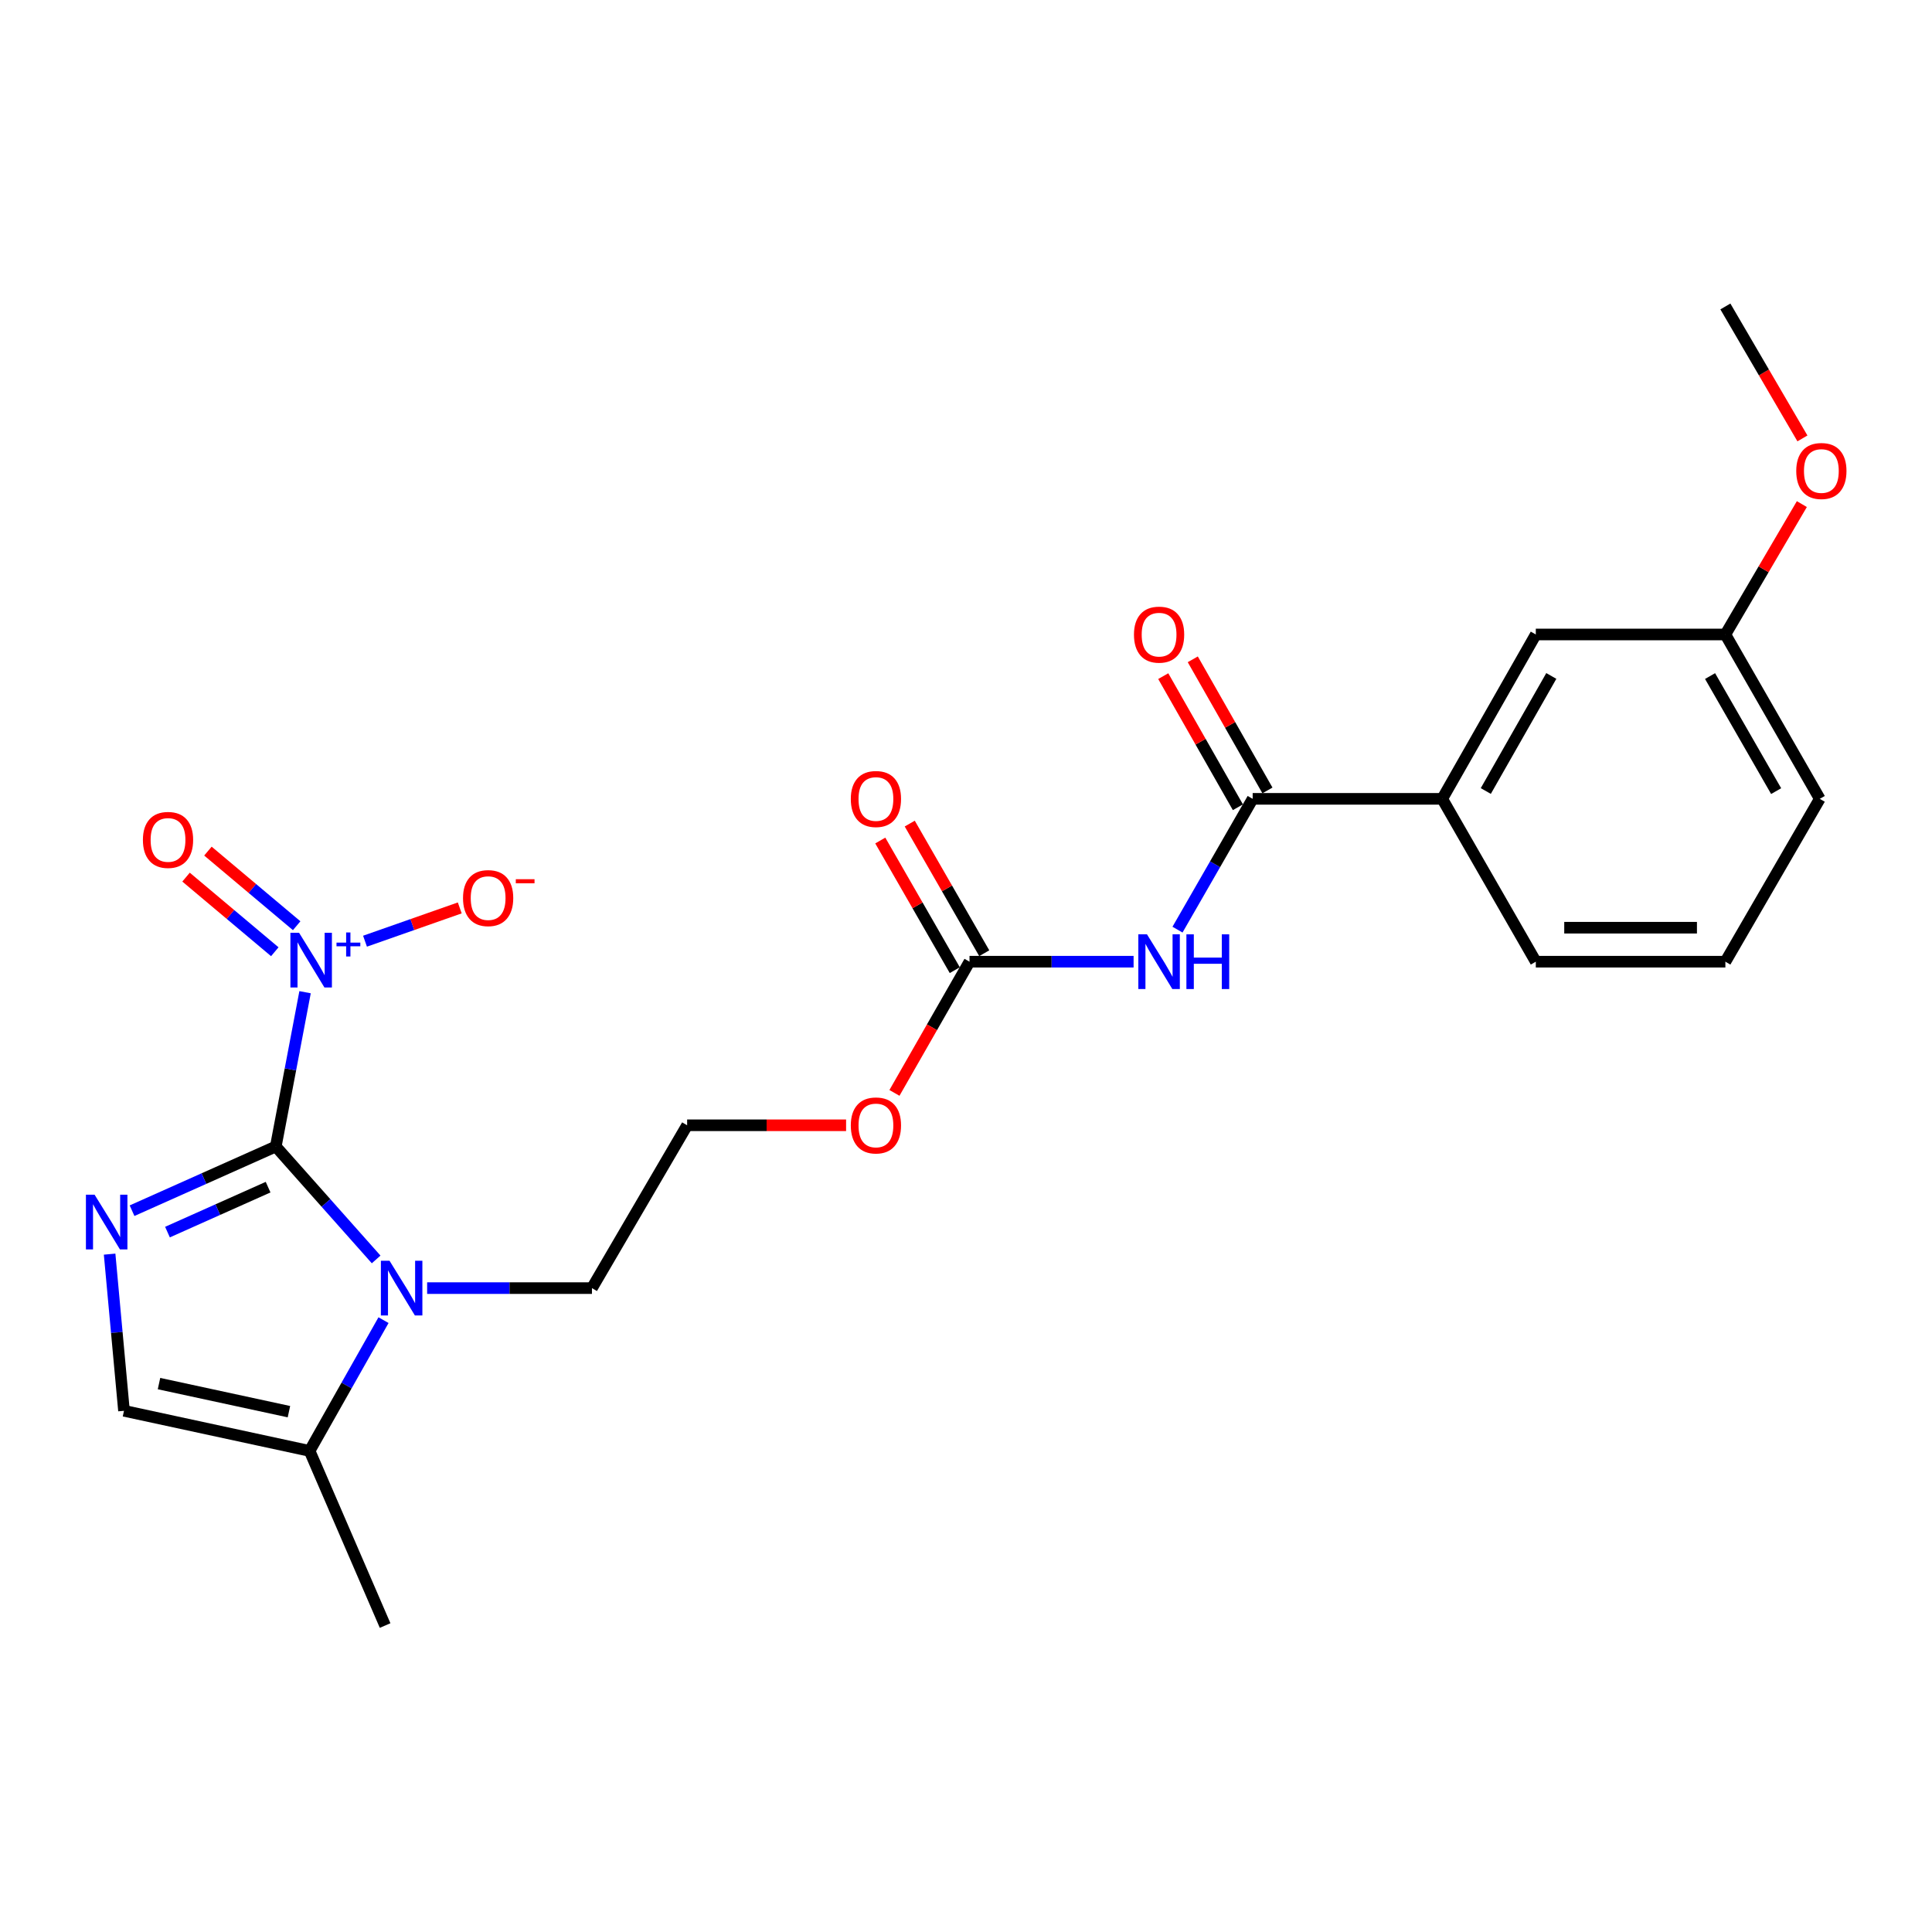 <?xml version='1.0' encoding='iso-8859-1'?>
<svg version='1.1' baseProfile='full'
              xmlns='http://www.w3.org/2000/svg'
                      xmlns:rdkit='http://www.rdkit.org/xml'
                      xmlns:xlink='http://www.w3.org/1999/xlink'
                  xml:space='preserve'
width='1000px' height='1000px' viewBox='0 0 1000 1000'>
<!-- END OF HEADER -->
<rect style='opacity:1.0;fill:#FFFFFF;stroke:none' width='1000' height='1000' x='0' y='0'> </rect>
<path class='bond-0' d='M 142.749,593.42 L 105.549,610.039' style='fill:none;fill-rule:evenodd;stroke:#000000;stroke-width:6px;stroke-linecap:butt;stroke-linejoin:miter;stroke-opacity:1' />
<path class='bond-0' d='M 105.549,610.039 L 68.35,626.657' style='fill:none;fill-rule:evenodd;stroke:#0000FF;stroke-width:6px;stroke-linecap:butt;stroke-linejoin:miter;stroke-opacity:1' />
<path class='bond-0' d='M 138.765,614.469 L 112.725,626.102' style='fill:none;fill-rule:evenodd;stroke:#000000;stroke-width:6px;stroke-linecap:butt;stroke-linejoin:miter;stroke-opacity:1' />
<path class='bond-0' d='M 112.725,626.102 L 86.686,637.735' style='fill:none;fill-rule:evenodd;stroke:#0000FF;stroke-width:6px;stroke-linecap:butt;stroke-linejoin:miter;stroke-opacity:1' />
<path class='bond-1' d='M 142.749,593.42 L 150.326,553.493' style='fill:none;fill-rule:evenodd;stroke:#000000;stroke-width:6px;stroke-linecap:butt;stroke-linejoin:miter;stroke-opacity:1' />
<path class='bond-1' d='M 150.326,553.493 L 157.903,513.565' style='fill:none;fill-rule:evenodd;stroke:#0000FF;stroke-width:6px;stroke-linecap:butt;stroke-linejoin:miter;stroke-opacity:1' />
<path class='bond-2' d='M 142.749,593.42 L 168.72,622.65' style='fill:none;fill-rule:evenodd;stroke:#000000;stroke-width:6px;stroke-linecap:butt;stroke-linejoin:miter;stroke-opacity:1' />
<path class='bond-2' d='M 168.72,622.65 L 194.692,651.879' style='fill:none;fill-rule:evenodd;stroke:#0000FF;stroke-width:6px;stroke-linecap:butt;stroke-linejoin:miter;stroke-opacity:1' />
<path class='bond-5' d='M 56.737,649.139 L 60.456,689.683' style='fill:none;fill-rule:evenodd;stroke:#0000FF;stroke-width:6px;stroke-linecap:butt;stroke-linejoin:miter;stroke-opacity:1' />
<path class='bond-5' d='M 60.456,689.683 L 64.176,730.227' style='fill:none;fill-rule:evenodd;stroke:#000000;stroke-width:6px;stroke-linecap:butt;stroke-linejoin:miter;stroke-opacity:1' />
<path class='bond-9' d='M 188.928,487.16 L 213.449,478.547' style='fill:none;fill-rule:evenodd;stroke:#0000FF;stroke-width:6px;stroke-linecap:butt;stroke-linejoin:miter;stroke-opacity:1' />
<path class='bond-9' d='M 213.449,478.547 L 237.969,469.934' style='fill:none;fill-rule:evenodd;stroke:#FF0000;stroke-width:6px;stroke-linecap:butt;stroke-linejoin:miter;stroke-opacity:1' />
<path class='bond-10' d='M 153.557,479.153 L 130.588,459.842' style='fill:none;fill-rule:evenodd;stroke:#0000FF;stroke-width:6px;stroke-linecap:butt;stroke-linejoin:miter;stroke-opacity:1' />
<path class='bond-10' d='M 130.588,459.842 L 107.62,440.531' style='fill:none;fill-rule:evenodd;stroke:#FF0000;stroke-width:6px;stroke-linecap:butt;stroke-linejoin:miter;stroke-opacity:1' />
<path class='bond-10' d='M 142.235,492.619 L 119.266,473.308' style='fill:none;fill-rule:evenodd;stroke:#0000FF;stroke-width:6px;stroke-linecap:butt;stroke-linejoin:miter;stroke-opacity:1' />
<path class='bond-10' d='M 119.266,473.308 L 96.298,453.997' style='fill:none;fill-rule:evenodd;stroke:#FF0000;stroke-width:6px;stroke-linecap:butt;stroke-linejoin:miter;stroke-opacity:1' />
<path class='bond-6' d='M 198.509,683.305 L 179.377,717.146' style='fill:none;fill-rule:evenodd;stroke:#0000FF;stroke-width:6px;stroke-linecap:butt;stroke-linejoin:miter;stroke-opacity:1' />
<path class='bond-6' d='M 179.377,717.146 L 160.245,750.987' style='fill:none;fill-rule:evenodd;stroke:#000000;stroke-width:6px;stroke-linecap:butt;stroke-linejoin:miter;stroke-opacity:1' />
<path class='bond-14' d='M 221.086,666.725 L 263.741,666.725' style='fill:none;fill-rule:evenodd;stroke:#0000FF;stroke-width:6px;stroke-linecap:butt;stroke-linejoin:miter;stroke-opacity:1' />
<path class='bond-14' d='M 263.741,666.725 L 306.396,666.725' style='fill:none;fill-rule:evenodd;stroke:#000000;stroke-width:6px;stroke-linecap:butt;stroke-linejoin:miter;stroke-opacity:1' />
<path class='bond-3' d='M 586.746,497.772 L 544.282,497.772' style='fill:none;fill-rule:evenodd;stroke:#0000FF;stroke-width:6px;stroke-linecap:butt;stroke-linejoin:miter;stroke-opacity:1' />
<path class='bond-3' d='M 544.282,497.772 L 501.818,497.772' style='fill:none;fill-rule:evenodd;stroke:#000000;stroke-width:6px;stroke-linecap:butt;stroke-linejoin:miter;stroke-opacity:1' />
<path class='bond-4' d='M 609.473,481.181 L 628.926,447.331' style='fill:none;fill-rule:evenodd;stroke:#0000FF;stroke-width:6px;stroke-linecap:butt;stroke-linejoin:miter;stroke-opacity:1' />
<path class='bond-4' d='M 628.926,447.331 L 648.379,413.48' style='fill:none;fill-rule:evenodd;stroke:#000000;stroke-width:6px;stroke-linecap:butt;stroke-linejoin:miter;stroke-opacity:1' />
<path class='bond-8' d='M 648.379,413.48 L 746.491,413.48' style='fill:none;fill-rule:evenodd;stroke:#000000;stroke-width:6px;stroke-linecap:butt;stroke-linejoin:miter;stroke-opacity:1' />
<path class='bond-11' d='M 656.023,409.128 L 636.702,375.195' style='fill:none;fill-rule:evenodd;stroke:#000000;stroke-width:6px;stroke-linecap:butt;stroke-linejoin:miter;stroke-opacity:1' />
<path class='bond-11' d='M 636.702,375.195 L 617.381,341.262' style='fill:none;fill-rule:evenodd;stroke:#FF0000;stroke-width:6px;stroke-linecap:butt;stroke-linejoin:miter;stroke-opacity:1' />
<path class='bond-11' d='M 640.735,417.833 L 621.414,383.9' style='fill:none;fill-rule:evenodd;stroke:#000000;stroke-width:6px;stroke-linecap:butt;stroke-linejoin:miter;stroke-opacity:1' />
<path class='bond-11' d='M 621.414,383.9 L 602.093,349.967' style='fill:none;fill-rule:evenodd;stroke:#FF0000;stroke-width:6px;stroke-linecap:butt;stroke-linejoin:miter;stroke-opacity:1' />
<path class='bond-24' d='M 64.176,730.227 L 160.245,750.987' style='fill:none;fill-rule:evenodd;stroke:#000000;stroke-width:6px;stroke-linecap:butt;stroke-linejoin:miter;stroke-opacity:1' />
<path class='bond-24' d='M 82.302,716.145 L 149.55,730.677' style='fill:none;fill-rule:evenodd;stroke:#000000;stroke-width:6px;stroke-linecap:butt;stroke-linejoin:miter;stroke-opacity:1' />
<path class='bond-19' d='M 160.245,750.987 L 199.331,841.378' style='fill:none;fill-rule:evenodd;stroke:#000000;stroke-width:6px;stroke-linecap:butt;stroke-linejoin:miter;stroke-opacity:1' />
<path class='bond-7' d='M 501.818,497.772 L 482.391,531.728' style='fill:none;fill-rule:evenodd;stroke:#000000;stroke-width:6px;stroke-linecap:butt;stroke-linejoin:miter;stroke-opacity:1' />
<path class='bond-7' d='M 482.391,531.728 L 462.965,565.685' style='fill:none;fill-rule:evenodd;stroke:#FF0000;stroke-width:6px;stroke-linecap:butt;stroke-linejoin:miter;stroke-opacity:1' />
<path class='bond-12' d='M 509.444,493.389 L 490.164,459.838' style='fill:none;fill-rule:evenodd;stroke:#000000;stroke-width:6px;stroke-linecap:butt;stroke-linejoin:miter;stroke-opacity:1' />
<path class='bond-12' d='M 490.164,459.838 L 470.883,426.288' style='fill:none;fill-rule:evenodd;stroke:#FF0000;stroke-width:6px;stroke-linecap:butt;stroke-linejoin:miter;stroke-opacity:1' />
<path class='bond-12' d='M 494.191,502.155 L 474.91,468.604' style='fill:none;fill-rule:evenodd;stroke:#000000;stroke-width:6px;stroke-linecap:butt;stroke-linejoin:miter;stroke-opacity:1' />
<path class='bond-12' d='M 474.91,468.604 L 455.629,435.054' style='fill:none;fill-rule:evenodd;stroke:#FF0000;stroke-width:6px;stroke-linecap:butt;stroke-linejoin:miter;stroke-opacity:1' />
<path class='bond-13' d='M 746.491,413.48 L 794.931,328.407' style='fill:none;fill-rule:evenodd;stroke:#000000;stroke-width:6px;stroke-linecap:butt;stroke-linejoin:miter;stroke-opacity:1' />
<path class='bond-13' d='M 769.045,409.425 L 802.953,349.873' style='fill:none;fill-rule:evenodd;stroke:#000000;stroke-width:6px;stroke-linecap:butt;stroke-linejoin:miter;stroke-opacity:1' />
<path class='bond-20' d='M 746.491,413.48 L 794.931,497.772' style='fill:none;fill-rule:evenodd;stroke:#000000;stroke-width:6px;stroke-linecap:butt;stroke-linejoin:miter;stroke-opacity:1' />
<path class='bond-16' d='M 794.931,328.407 L 893.052,328.407' style='fill:none;fill-rule:evenodd;stroke:#000000;stroke-width:6px;stroke-linecap:butt;stroke-linejoin:miter;stroke-opacity:1' />
<path class='bond-17' d='M 306.396,666.725 L 355.657,582.444' style='fill:none;fill-rule:evenodd;stroke:#000000;stroke-width:6px;stroke-linecap:butt;stroke-linejoin:miter;stroke-opacity:1' />
<path class='bond-15' d='M 437.934,582.444 L 396.796,582.444' style='fill:none;fill-rule:evenodd;stroke:#FF0000;stroke-width:6px;stroke-linecap:butt;stroke-linejoin:miter;stroke-opacity:1' />
<path class='bond-15' d='M 396.796,582.444 L 355.657,582.444' style='fill:none;fill-rule:evenodd;stroke:#000000;stroke-width:6px;stroke-linecap:butt;stroke-linejoin:miter;stroke-opacity:1' />
<path class='bond-18' d='M 893.052,328.407 L 912.844,294.664' style='fill:none;fill-rule:evenodd;stroke:#000000;stroke-width:6px;stroke-linecap:butt;stroke-linejoin:miter;stroke-opacity:1' />
<path class='bond-18' d='M 912.844,294.664 L 932.636,260.92' style='fill:none;fill-rule:evenodd;stroke:#FF0000;stroke-width:6px;stroke-linecap:butt;stroke-linejoin:miter;stroke-opacity:1' />
<path class='bond-25' d='M 893.052,328.407 L 941.913,413.48' style='fill:none;fill-rule:evenodd;stroke:#000000;stroke-width:6px;stroke-linecap:butt;stroke-linejoin:miter;stroke-opacity:1' />
<path class='bond-25' d='M 885.125,349.93 L 919.328,409.481' style='fill:none;fill-rule:evenodd;stroke:#000000;stroke-width:6px;stroke-linecap:butt;stroke-linejoin:miter;stroke-opacity:1' />
<path class='bond-23' d='M 932.934,226.922 L 912.993,192.772' style='fill:none;fill-rule:evenodd;stroke:#FF0000;stroke-width:6px;stroke-linecap:butt;stroke-linejoin:miter;stroke-opacity:1' />
<path class='bond-23' d='M 912.993,192.772 L 893.052,158.622' style='fill:none;fill-rule:evenodd;stroke:#000000;stroke-width:6px;stroke-linecap:butt;stroke-linejoin:miter;stroke-opacity:1' />
<path class='bond-21' d='M 794.931,497.772 L 893.052,497.772' style='fill:none;fill-rule:evenodd;stroke:#000000;stroke-width:6px;stroke-linecap:butt;stroke-linejoin:miter;stroke-opacity:1' />
<path class='bond-21' d='M 809.649,480.178 L 878.334,480.178' style='fill:none;fill-rule:evenodd;stroke:#000000;stroke-width:6px;stroke-linecap:butt;stroke-linejoin:miter;stroke-opacity:1' />
<path class='bond-22' d='M 893.052,497.772 L 941.913,413.48' style='fill:none;fill-rule:evenodd;stroke:#000000;stroke-width:6px;stroke-linecap:butt;stroke-linejoin:miter;stroke-opacity:1' />
<path  class='atom-1' d='M 48.953 618.366
L 58.233 633.366
Q 59.153 634.846, 60.633 637.526
Q 62.113 640.206, 62.193 640.366
L 62.193 618.366
L 65.953 618.366
L 65.953 646.686
L 62.073 646.686
L 52.113 630.286
Q 50.953 628.366, 49.713 626.166
Q 48.513 623.966, 48.153 623.286
L 48.153 646.686
L 44.473 646.686
L 44.473 618.366
L 48.953 618.366
' fill='#0000FF'/>
<path  class='atom-2' d='M 154.796 482.791
L 164.076 497.791
Q 164.996 499.271, 166.476 501.951
Q 167.956 504.631, 168.036 504.791
L 168.036 482.791
L 171.796 482.791
L 171.796 511.111
L 167.916 511.111
L 157.956 494.711
Q 156.796 492.791, 155.556 490.591
Q 154.356 488.391, 153.996 487.711
L 153.996 511.111
L 150.316 511.111
L 150.316 482.791
L 154.796 482.791
' fill='#0000FF'/>
<path  class='atom-2' d='M 174.172 487.895
L 179.161 487.895
L 179.161 482.642
L 181.379 482.642
L 181.379 487.895
L 186.501 487.895
L 186.501 489.796
L 181.379 489.796
L 181.379 495.076
L 179.161 495.076
L 179.161 489.796
L 174.172 489.796
L 174.172 487.895
' fill='#0000FF'/>
<path  class='atom-3' d='M 201.623 652.565
L 210.903 667.565
Q 211.823 669.045, 213.303 671.725
Q 214.783 674.405, 214.863 674.565
L 214.863 652.565
L 218.623 652.565
L 218.623 680.885
L 214.743 680.885
L 204.783 664.485
Q 203.623 662.565, 202.383 660.365
Q 201.183 658.165, 200.823 657.485
L 200.823 680.885
L 197.143 680.885
L 197.143 652.565
L 201.623 652.565
' fill='#0000FF'/>
<path  class='atom-4' d='M 593.679 483.612
L 602.959 498.612
Q 603.879 500.092, 605.359 502.772
Q 606.839 505.452, 606.919 505.612
L 606.919 483.612
L 610.679 483.612
L 610.679 511.932
L 606.799 511.932
L 596.839 495.532
Q 595.679 493.612, 594.439 491.412
Q 593.239 489.212, 592.879 488.532
L 592.879 511.932
L 589.199 511.932
L 589.199 483.612
L 593.679 483.612
' fill='#0000FF'/>
<path  class='atom-4' d='M 614.079 483.612
L 617.919 483.612
L 617.919 495.652
L 632.399 495.652
L 632.399 483.612
L 636.239 483.612
L 636.239 511.932
L 632.399 511.932
L 632.399 498.852
L 617.919 498.852
L 617.919 511.932
L 614.079 511.932
L 614.079 483.612
' fill='#0000FF'/>
<path  class='atom-10' d='M 239.658 464.854
Q 239.658 458.054, 243.018 454.254
Q 246.378 450.454, 252.658 450.454
Q 258.938 450.454, 262.298 454.254
Q 265.658 458.054, 265.658 464.854
Q 265.658 471.734, 262.258 475.654
Q 258.858 479.534, 252.658 479.534
Q 246.418 479.534, 243.018 475.654
Q 239.658 471.774, 239.658 464.854
M 252.658 476.334
Q 256.978 476.334, 259.298 473.454
Q 261.658 470.534, 261.658 464.854
Q 261.658 459.294, 259.298 456.494
Q 256.978 453.654, 252.658 453.654
Q 248.338 453.654, 245.978 456.454
Q 243.658 459.254, 243.658 464.854
Q 243.658 470.574, 245.978 473.454
Q 248.338 476.334, 252.658 476.334
' fill='#FF0000'/>
<path  class='atom-10' d='M 266.978 455.077
L 276.667 455.077
L 276.667 457.189
L 266.978 457.189
L 266.978 455.077
' fill='#FF0000'/>
<path  class='atom-11' d='M 73.969 434.741
Q 73.969 427.941, 77.329 424.141
Q 80.689 420.341, 86.969 420.341
Q 93.249 420.341, 96.609 424.141
Q 99.969 427.941, 99.969 434.741
Q 99.969 441.621, 96.569 445.541
Q 93.169 449.421, 86.969 449.421
Q 80.729 449.421, 77.329 445.541
Q 73.969 441.661, 73.969 434.741
M 86.969 446.221
Q 91.289 446.221, 93.609 443.341
Q 95.969 440.421, 95.969 434.741
Q 95.969 429.181, 93.609 426.381
Q 91.289 423.541, 86.969 423.541
Q 82.649 423.541, 80.289 426.341
Q 77.969 429.141, 77.969 434.741
Q 77.969 440.461, 80.289 443.341
Q 82.649 446.221, 86.969 446.221
' fill='#FF0000'/>
<path  class='atom-12' d='M 586.939 328.487
Q 586.939 321.687, 590.299 317.887
Q 593.659 314.087, 599.939 314.087
Q 606.219 314.087, 609.579 317.887
Q 612.939 321.687, 612.939 328.487
Q 612.939 335.367, 609.539 339.287
Q 606.139 343.167, 599.939 343.167
Q 593.699 343.167, 590.299 339.287
Q 586.939 335.407, 586.939 328.487
M 599.939 339.967
Q 604.259 339.967, 606.579 337.087
Q 608.939 334.167, 608.939 328.487
Q 608.939 322.927, 606.579 320.127
Q 604.259 317.287, 599.939 317.287
Q 595.619 317.287, 593.259 320.087
Q 590.939 322.887, 590.939 328.487
Q 590.939 334.207, 593.259 337.087
Q 595.619 339.967, 599.939 339.967
' fill='#FF0000'/>
<path  class='atom-13' d='M 440.377 413.56
Q 440.377 406.76, 443.737 402.96
Q 447.097 399.16, 453.377 399.16
Q 459.657 399.16, 463.017 402.96
Q 466.377 406.76, 466.377 413.56
Q 466.377 420.44, 462.977 424.36
Q 459.577 428.24, 453.377 428.24
Q 447.137 428.24, 443.737 424.36
Q 440.377 420.48, 440.377 413.56
M 453.377 425.04
Q 457.697 425.04, 460.017 422.16
Q 462.377 419.24, 462.377 413.56
Q 462.377 408, 460.017 405.2
Q 457.697 402.36, 453.377 402.36
Q 449.057 402.36, 446.697 405.16
Q 444.377 407.96, 444.377 413.56
Q 444.377 419.28, 446.697 422.16
Q 449.057 425.04, 453.377 425.04
' fill='#FF0000'/>
<path  class='atom-16' d='M 440.377 582.524
Q 440.377 575.724, 443.737 571.924
Q 447.097 568.124, 453.377 568.124
Q 459.657 568.124, 463.017 571.924
Q 466.377 575.724, 466.377 582.524
Q 466.377 589.404, 462.977 593.324
Q 459.577 597.204, 453.377 597.204
Q 447.137 597.204, 443.737 593.324
Q 440.377 589.444, 440.377 582.524
M 453.377 594.004
Q 457.697 594.004, 460.017 591.124
Q 462.377 588.204, 462.377 582.524
Q 462.377 576.964, 460.017 574.164
Q 457.697 571.324, 453.377 571.324
Q 449.057 571.324, 446.697 574.124
Q 444.377 576.924, 444.377 582.524
Q 444.377 588.244, 446.697 591.124
Q 449.057 594.004, 453.377 594.004
' fill='#FF0000'/>
<path  class='atom-19' d='M 929.734 243.785
Q 929.734 236.985, 933.094 233.185
Q 936.454 229.385, 942.734 229.385
Q 949.014 229.385, 952.374 233.185
Q 955.734 236.985, 955.734 243.785
Q 955.734 250.665, 952.334 254.585
Q 948.934 258.465, 942.734 258.465
Q 936.494 258.465, 933.094 254.585
Q 929.734 250.705, 929.734 243.785
M 942.734 255.265
Q 947.054 255.265, 949.374 252.385
Q 951.734 249.465, 951.734 243.785
Q 951.734 238.225, 949.374 235.425
Q 947.054 232.585, 942.734 232.585
Q 938.414 232.585, 936.054 235.385
Q 933.734 238.185, 933.734 243.785
Q 933.734 249.505, 936.054 252.385
Q 938.414 255.265, 942.734 255.265
' fill='#FF0000'/>
</svg>
